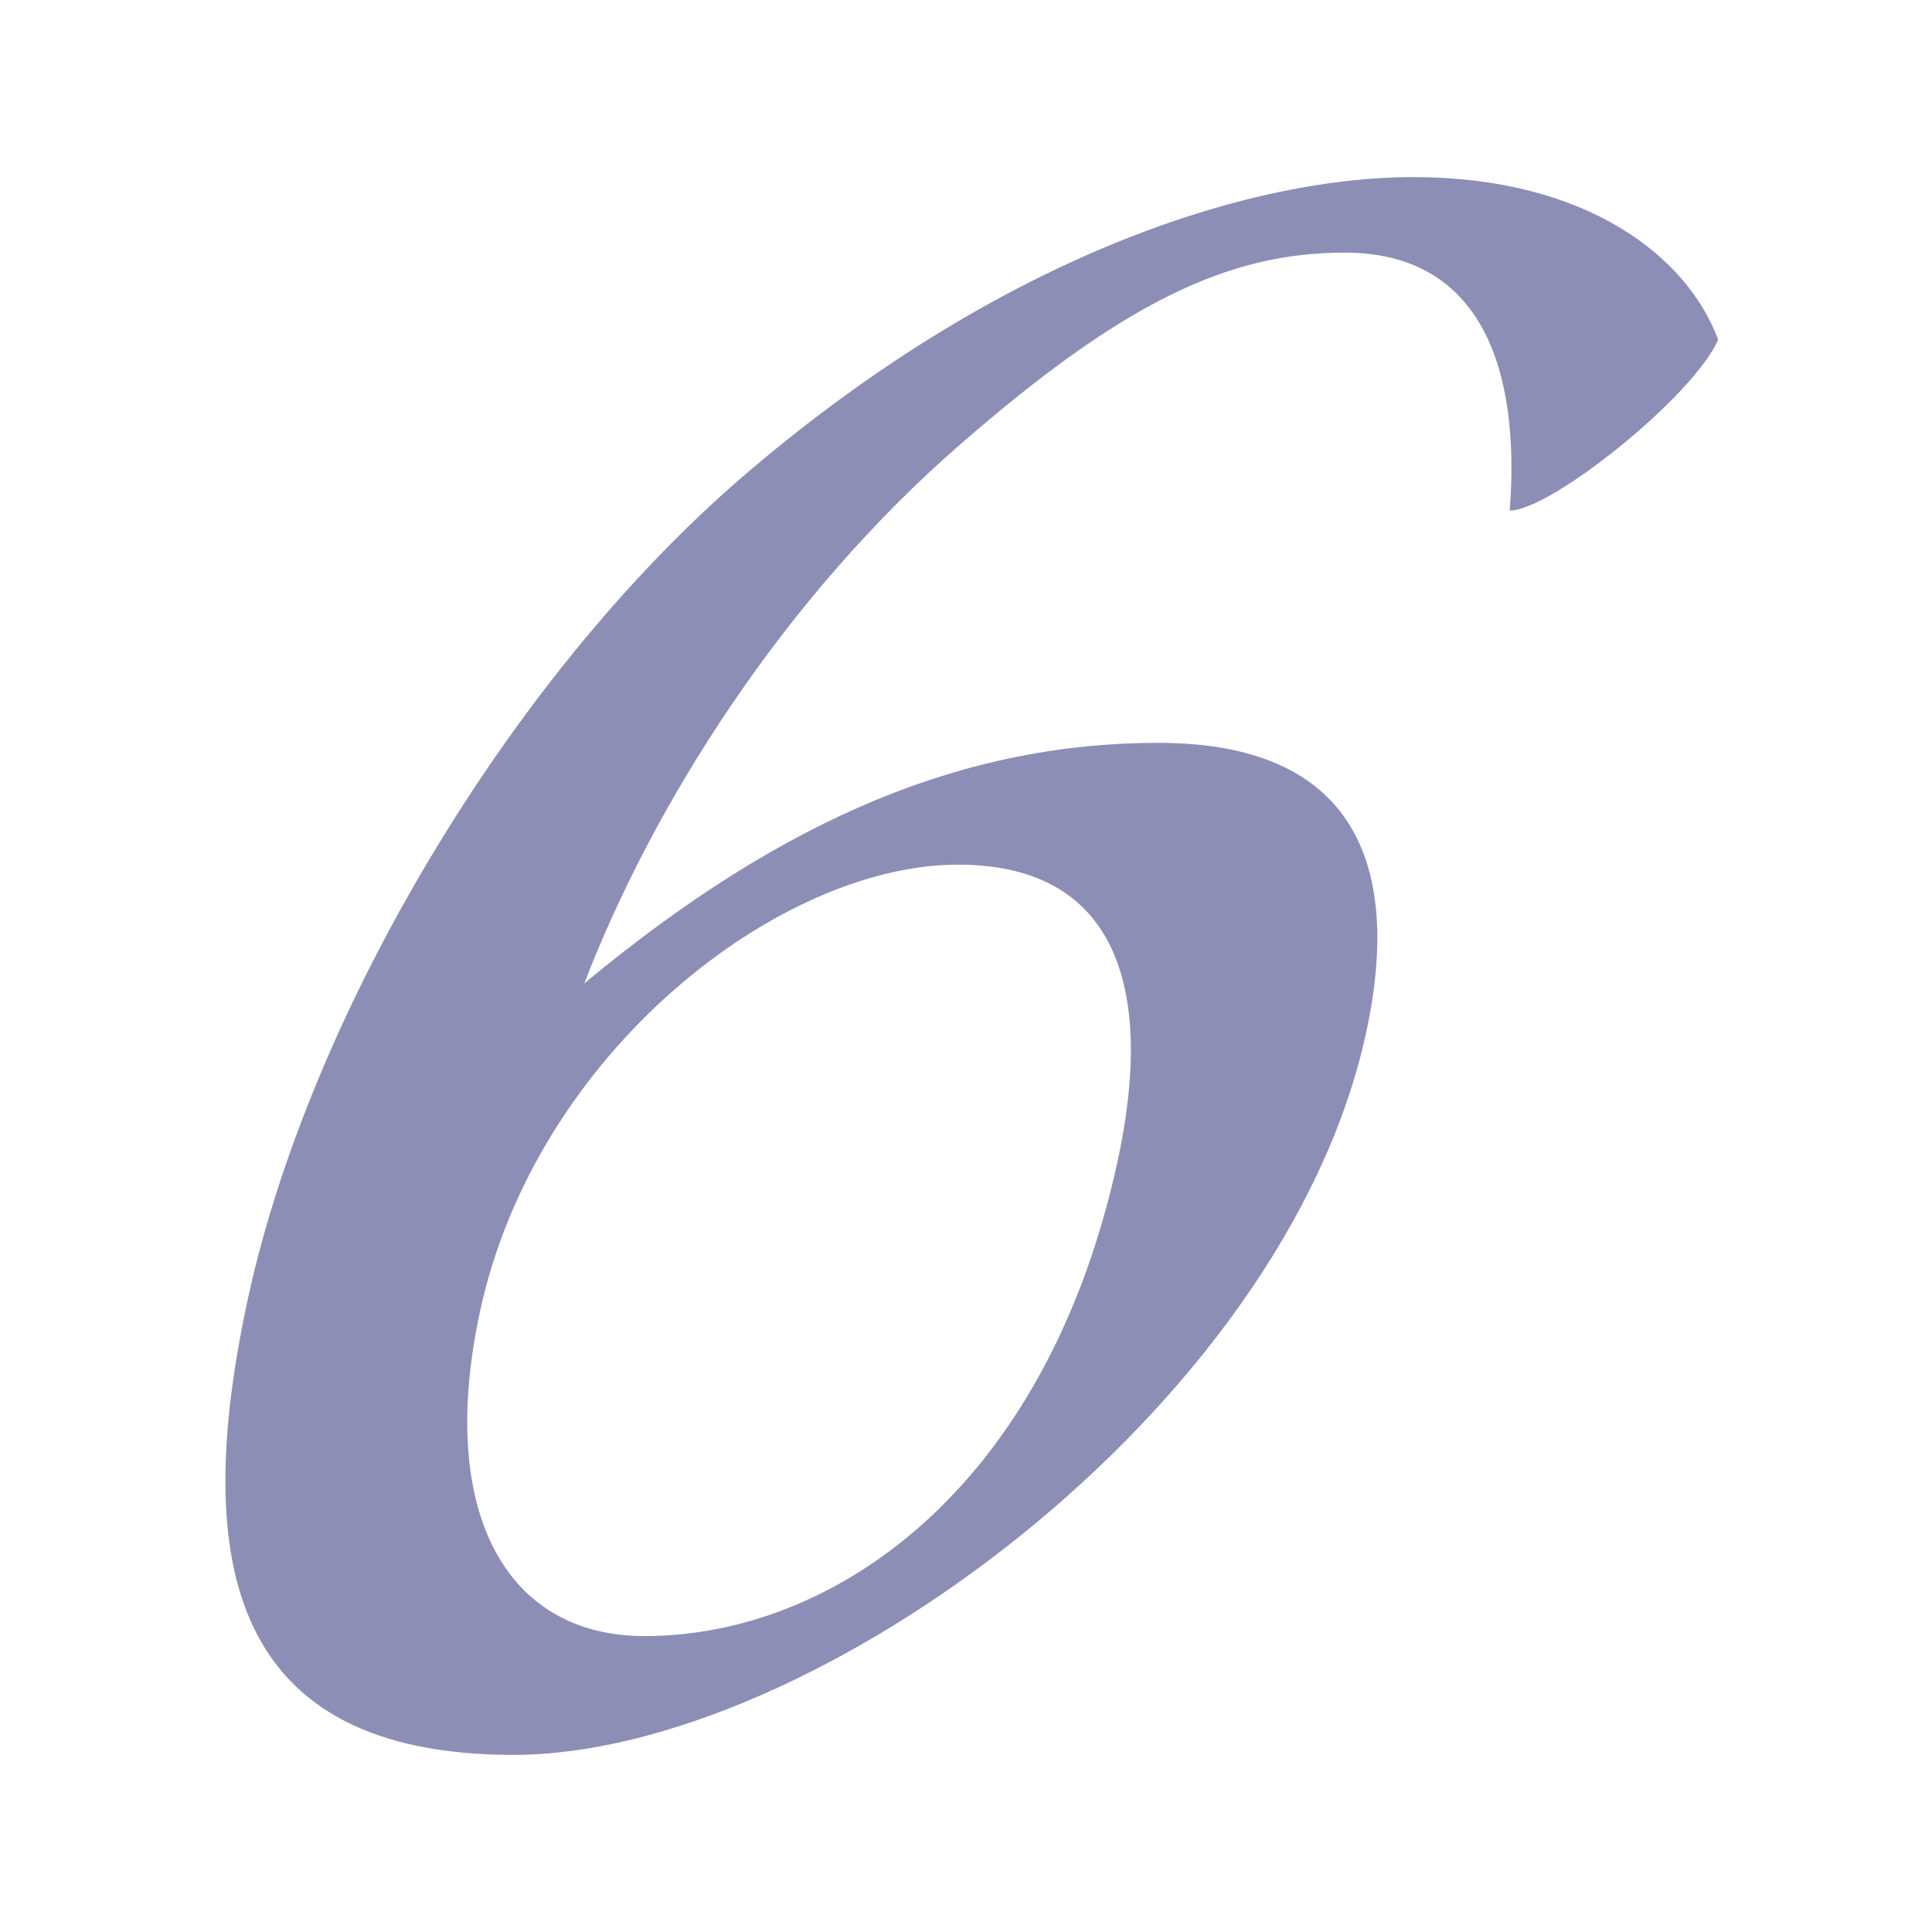<svg width="120" height="120" viewBox="0 0 120 120" fill="none" xmlns="http://www.w3.org/2000/svg">
<path d="M31.912 109C14.407 109 11.811 97.281 15.39 80.703C19.21 63.05 31.634 42.152 45.986 29.729C61.618 16.229 77.157 11 87.801 11C98.444 11 104.768 15.858 106.715 21.087C105.287 24.518 96.349 31.713 93.772 31.713C94.439 23.072 92.103 15.691 83.517 15.691C76.304 15.691 69.814 18.751 59.671 27.578C48.675 37.127 40.59 49.922 36.288 61.085C48.842 50.645 60.116 46.139 71.946 46.139C84.982 46.139 86.892 54.78 84.852 64.144C79.772 87.564 50.437 109 31.893 109H31.912ZM59.504 53.705C48.36 53.705 33.284 65.405 29.817 81.445C27.165 93.702 31.282 101.62 40.034 101.62C51.697 101.62 64.974 92.608 69.425 72.081C71.65 61.808 69.629 53.705 59.504 53.705Z" fill="#8D8EB6"/>
</svg>
